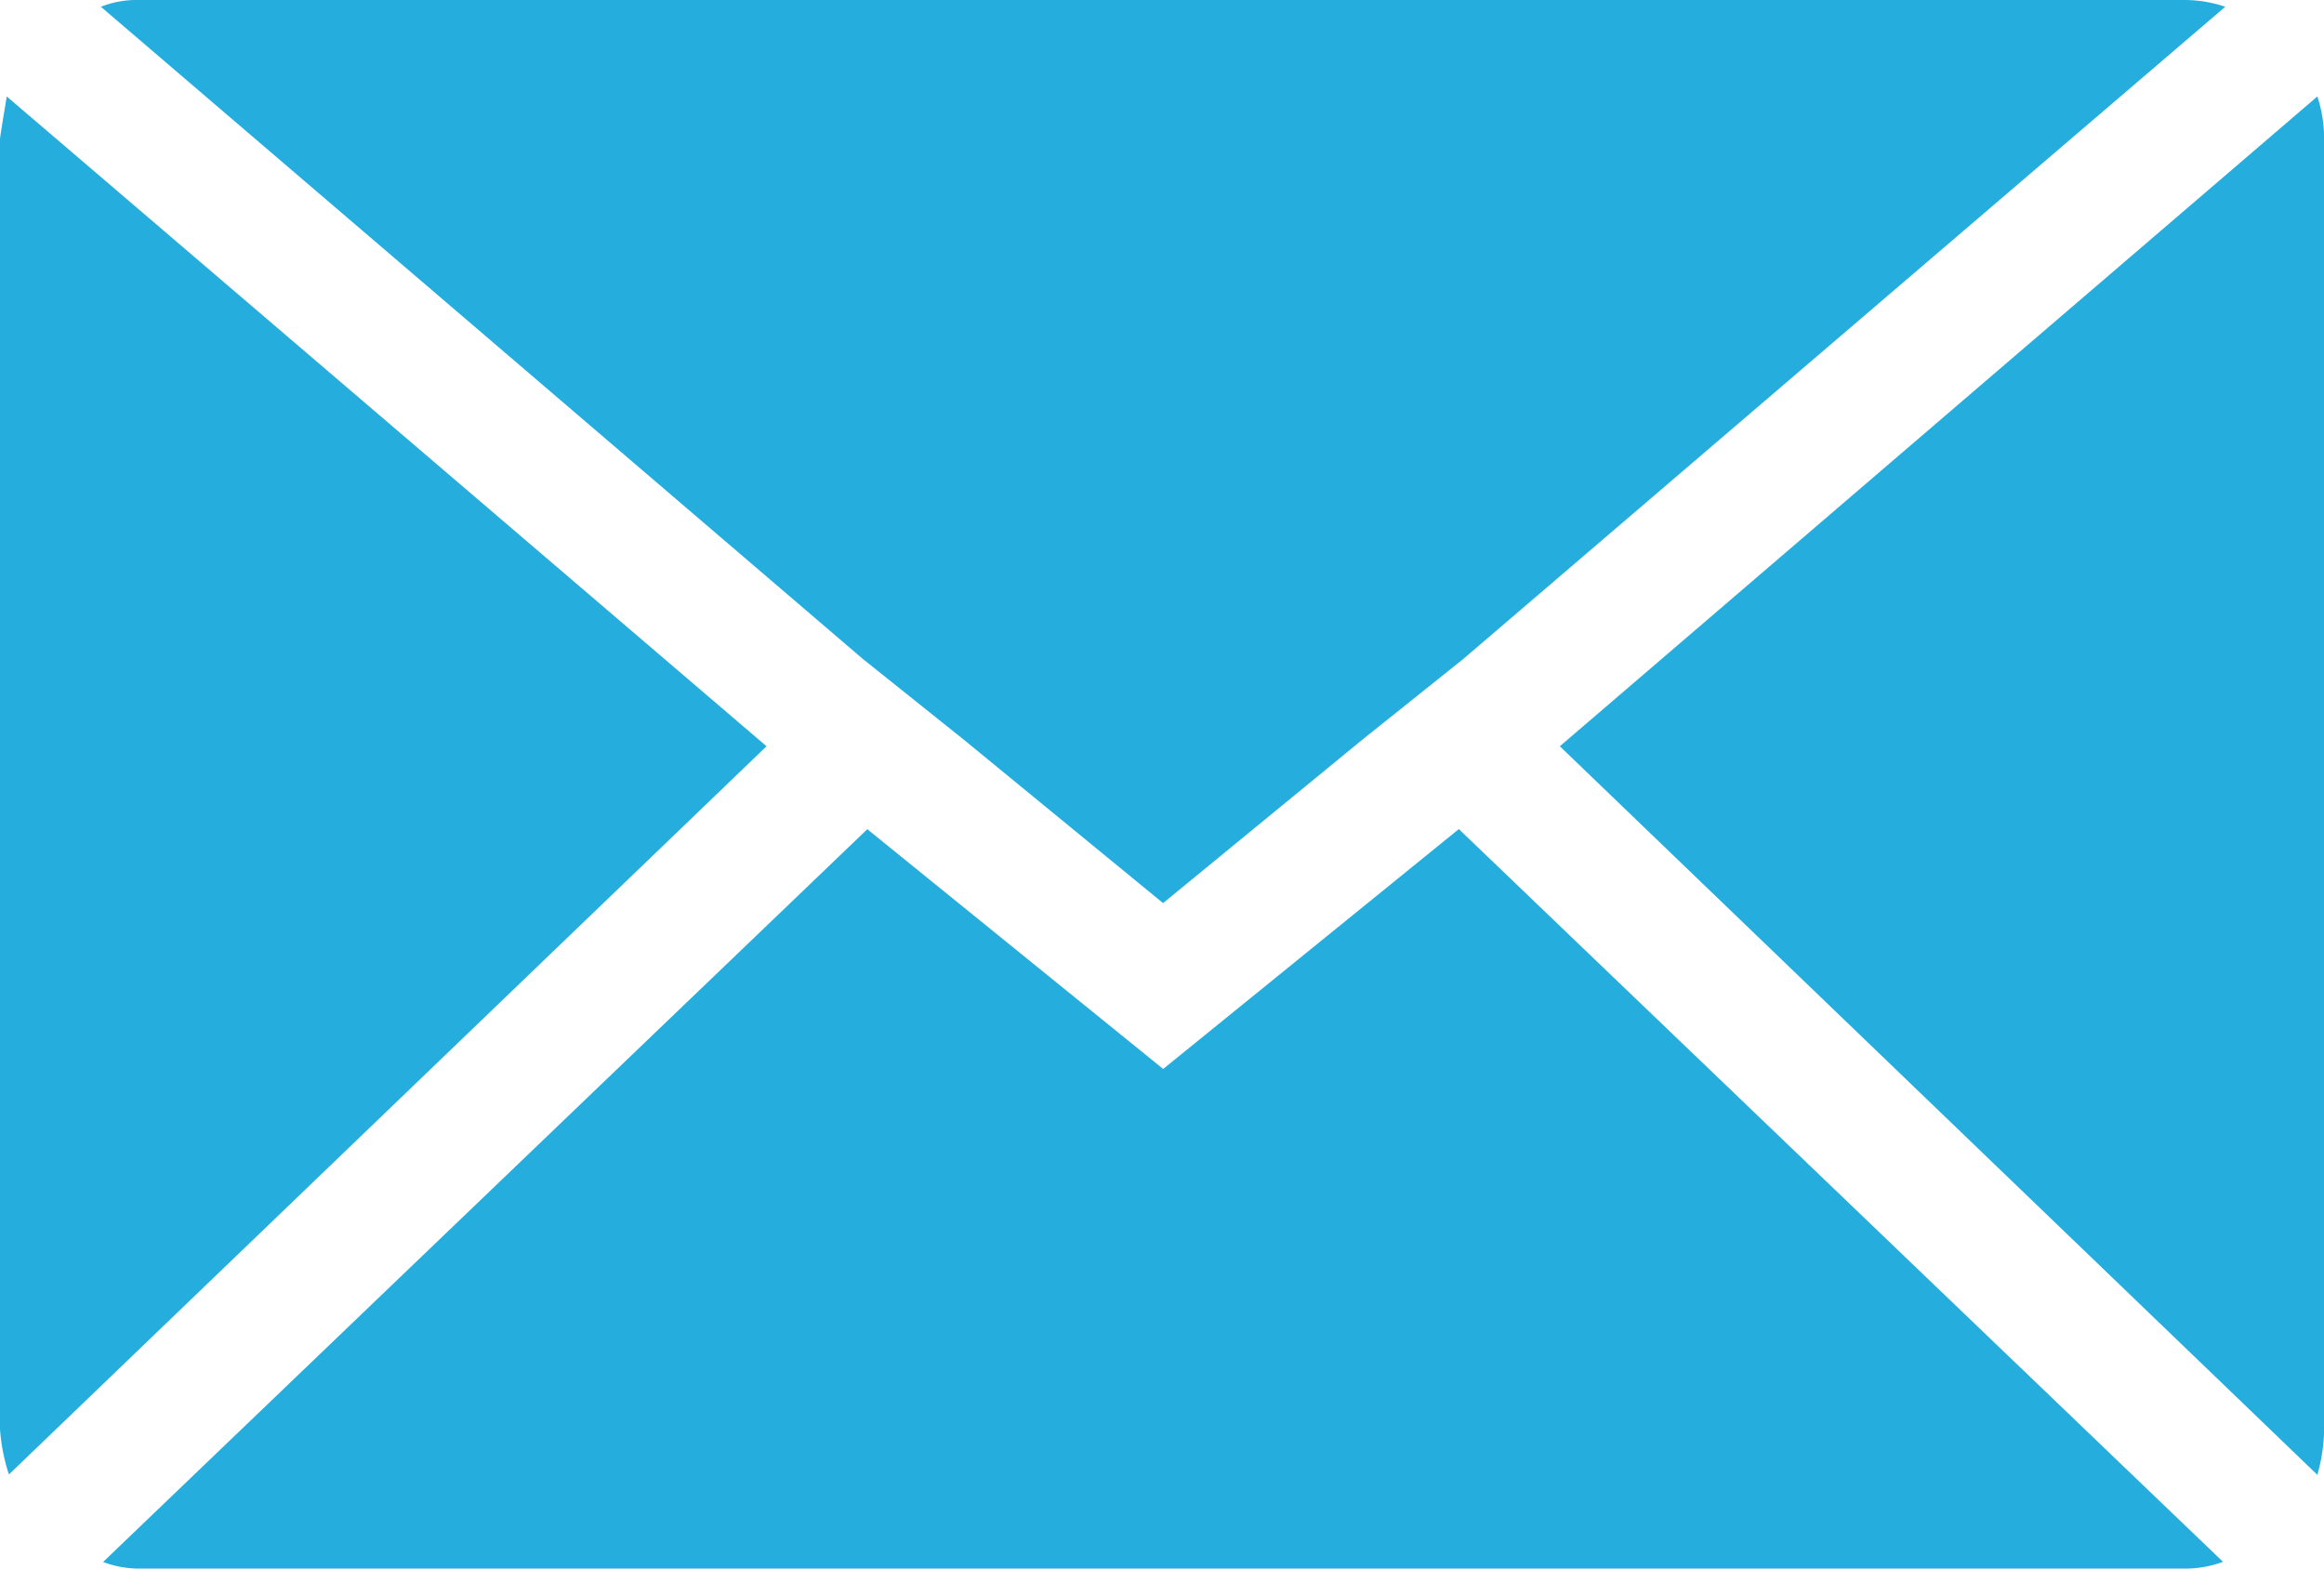 <svg xmlns="http://www.w3.org/2000/svg" width="20.595" height="13.902" viewBox="0 0 20.595 13.902">
  <path id="Icon_zocial-email" data-name="Icon zocial-email" d="M.072,16.739V5.3q0-.02.06-.377l6.733,5.759L.151,17.136a1.683,1.683,0,0,1-.079-.4ZM.966,4.128a.856.856,0,0,1,.338-.06H19.435a1.125,1.125,0,0,1,.357.06L13.041,9.907l-.894.715-1.768,1.45-1.768-1.45-.894-.715Zm.02,13.783,6.772-6.494,2.622,2.125L13,11.416l6.772,6.494a.954.954,0,0,1-.338.06H1.3a.9.9,0,0,1-.318-.06Zm12.909-7.229,6.713-5.759a1.185,1.185,0,0,1,.06.377V16.739a1.522,1.522,0,0,1-.06.4Z" transform="translate(-0.072 -4.068)" fill="#25aedd"/>
</svg>
